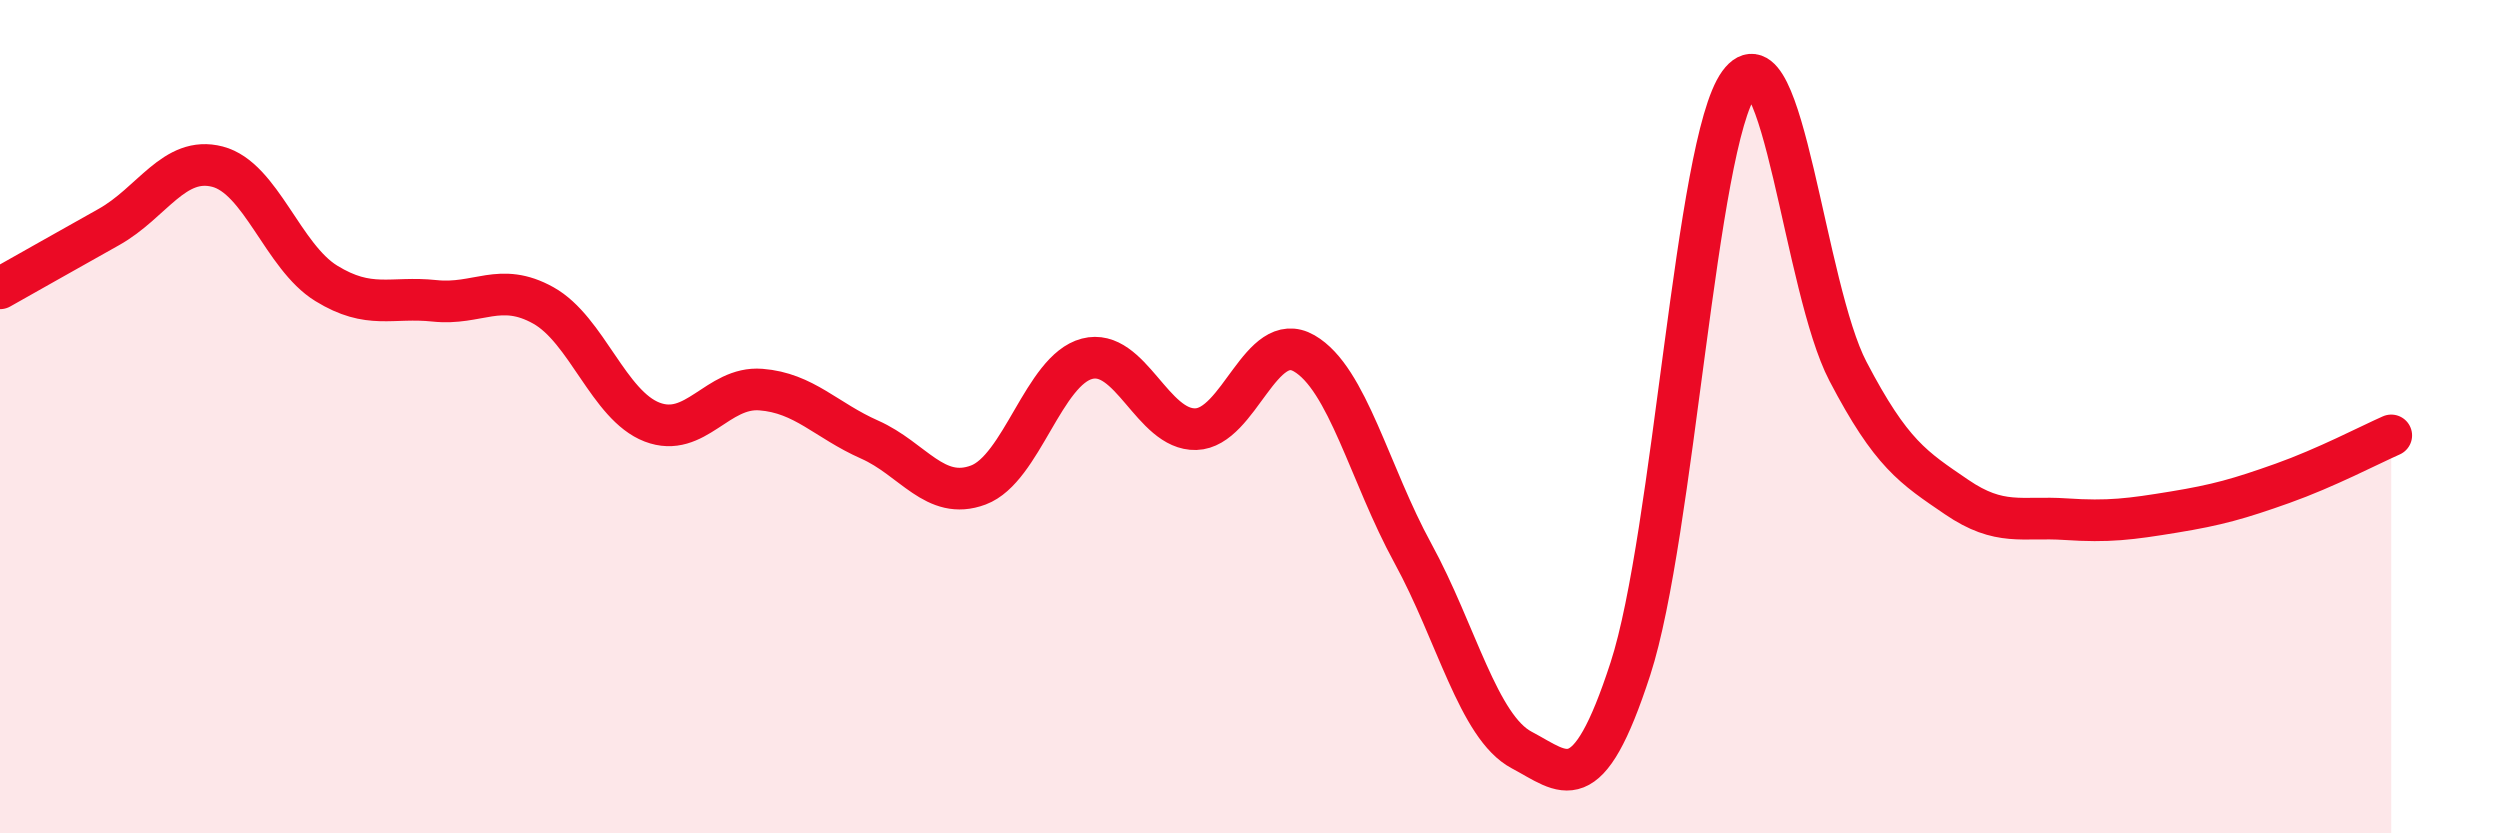 
    <svg width="60" height="20" viewBox="0 0 60 20" xmlns="http://www.w3.org/2000/svg">
      <path
        d="M 0,6.92 C 0.52,6.63 1.57,6.03 2.61,5.45 C 3.65,4.87 4.18,3.73 5.22,4 C 6.26,4.27 6.79,6.16 7.83,6.8 C 8.87,7.44 9.39,7.11 10.43,7.22 C 11.47,7.33 12,6.75 13.04,7.33 C 14.08,7.91 14.61,9.73 15.65,10.13 C 16.69,10.53 17.22,9.27 18.26,9.35 C 19.3,9.43 19.83,10.09 20.87,10.55 C 21.91,11.01 22.44,12.03 23.48,11.64 C 24.52,11.25 25.05,8.88 26.09,8.61 C 27.13,8.34 27.66,10.33 28.7,10.3 C 29.74,10.27 30.26,7.88 31.3,8.48 C 32.34,9.08 32.87,11.38 33.91,13.28 C 34.95,15.18 35.48,17.45 36.52,18 C 37.56,18.55 38.09,19.25 39.13,16.05 C 40.17,12.85 40.7,3.43 41.74,2 C 42.78,0.57 43.31,6.92 44.35,8.91 C 45.39,10.9 45.92,11.22 46.96,11.93 C 48,12.64 48.53,12.39 49.57,12.46 C 50.61,12.53 51.13,12.46 52.17,12.29 C 53.21,12.12 53.74,11.97 54.78,11.6 C 55.82,11.23 56.87,10.68 57.39,10.45L57.39 20L0 20Z"
        fill="#EB0A25"
        opacity="0.1"
        stroke-linecap="round"
        stroke-linejoin="round"
      />
      <path
        d="M 0,6.92 C 0.52,6.63 1.57,6.03 2.61,5.45 C 3.65,4.87 4.18,3.73 5.22,4 C 6.26,4.27 6.79,6.16 7.83,6.8 C 8.87,7.44 9.39,7.11 10.43,7.22 C 11.47,7.33 12,6.75 13.04,7.33 C 14.08,7.91 14.61,9.73 15.65,10.13 C 16.69,10.53 17.22,9.27 18.26,9.35 C 19.3,9.43 19.83,10.09 20.87,10.55 C 21.91,11.01 22.44,12.03 23.48,11.64 C 24.52,11.25 25.05,8.88 26.09,8.61 C 27.13,8.34 27.66,10.33 28.7,10.3 C 29.74,10.27 30.26,7.88 31.3,8.48 C 32.34,9.08 32.87,11.38 33.91,13.28 C 34.95,15.18 35.48,17.45 36.52,18 C 37.56,18.55 38.09,19.25 39.13,16.05 C 40.17,12.85 40.7,3.43 41.74,2 C 42.78,0.57 43.31,6.92 44.35,8.91 C 45.39,10.9 45.92,11.22 46.96,11.93 C 48,12.64 48.53,12.39 49.57,12.46 C 50.61,12.53 51.13,12.46 52.17,12.29 C 53.21,12.12 53.74,11.97 54.78,11.6 C 55.82,11.23 56.87,10.68 57.39,10.45"
        stroke="#EB0A25"
        stroke-width="1"
        fill="none"
        stroke-linecap="round"
        stroke-linejoin="round"
      />
    </svg>
  